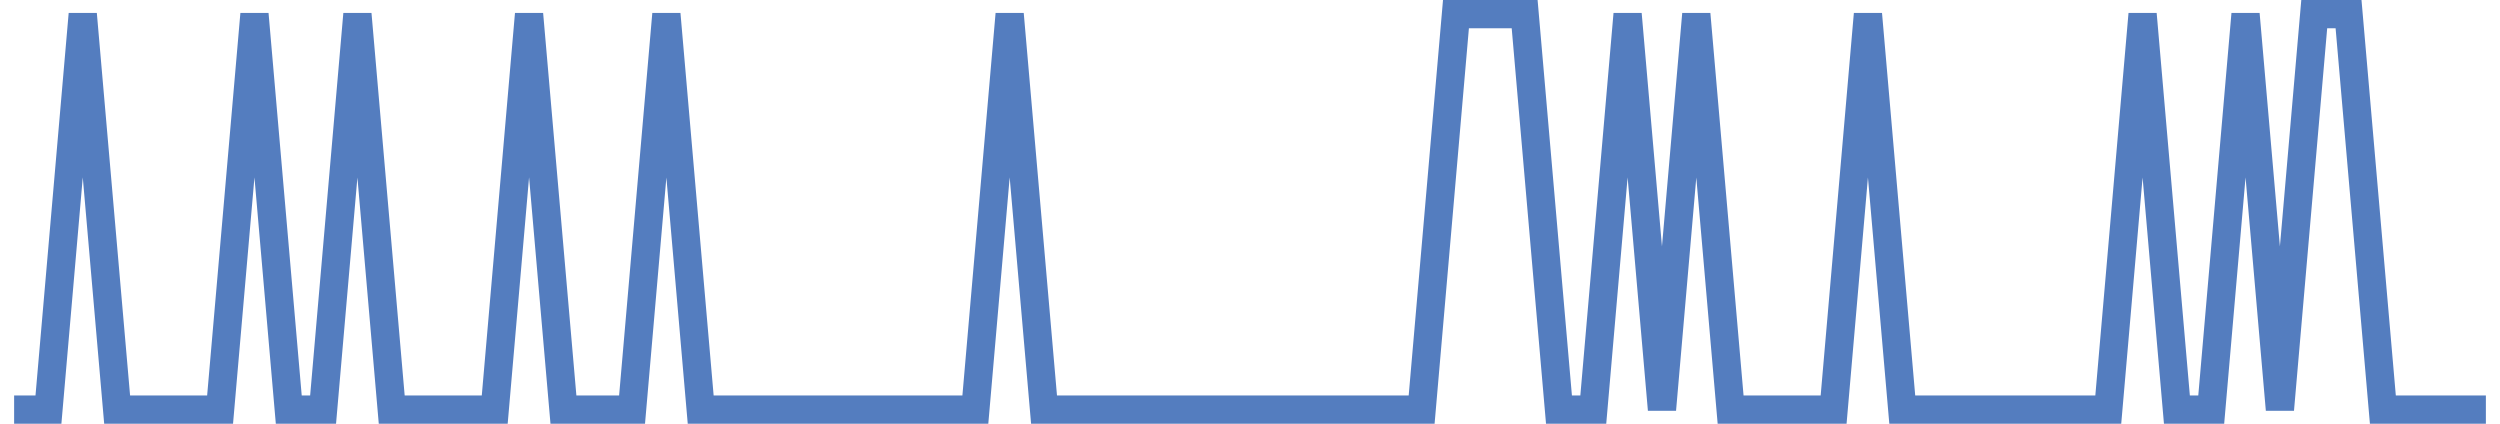 <?xml version="1.0" encoding="UTF-8"?>
<svg xmlns="http://www.w3.org/2000/svg" xmlns:xlink="http://www.w3.org/1999/xlink" width="177pt" height="30pt" viewBox="0 0 177 30" version="1.1">
<g id="surface15991746">
<path style="fill:none;stroke-width:2;stroke-linecap:butt;stroke-linejoin:miter;stroke:rgb(32.941%,49.02%,74.902%);stroke-opacity:1;stroke-miterlimit:10;" d="M 1 29 L 3.43 29 L 5.859 1 L 8.293 29 L 15.582 29 L 18.016 1 L 20.445 29 L 22.875 29 L 25.305 1 L 27.734 29 L 35.027 29 L 37.457 1 L 39.891 29 L 44.75 29 L 47.18 1 L 49.609 29 L 69.055 29 L 71.484 1 L 73.918 29 L 100.652 29 L 103.082 1 L 107.945 1 L 110.375 29 L 112.805 29 L 115.234 1 L 117.668 29 L 120.098 1 L 122.527 29 L 129.82 29 L 132.25 1 L 134.68 29 L 149.266 29 L 151.695 1 L 154.125 29 L 156.555 29 L 158.984 1 L 161.418 29 L 163.848 1 L 166.277 1 L 168.707 29 L 176 29 "/>
</g>
</svg>
